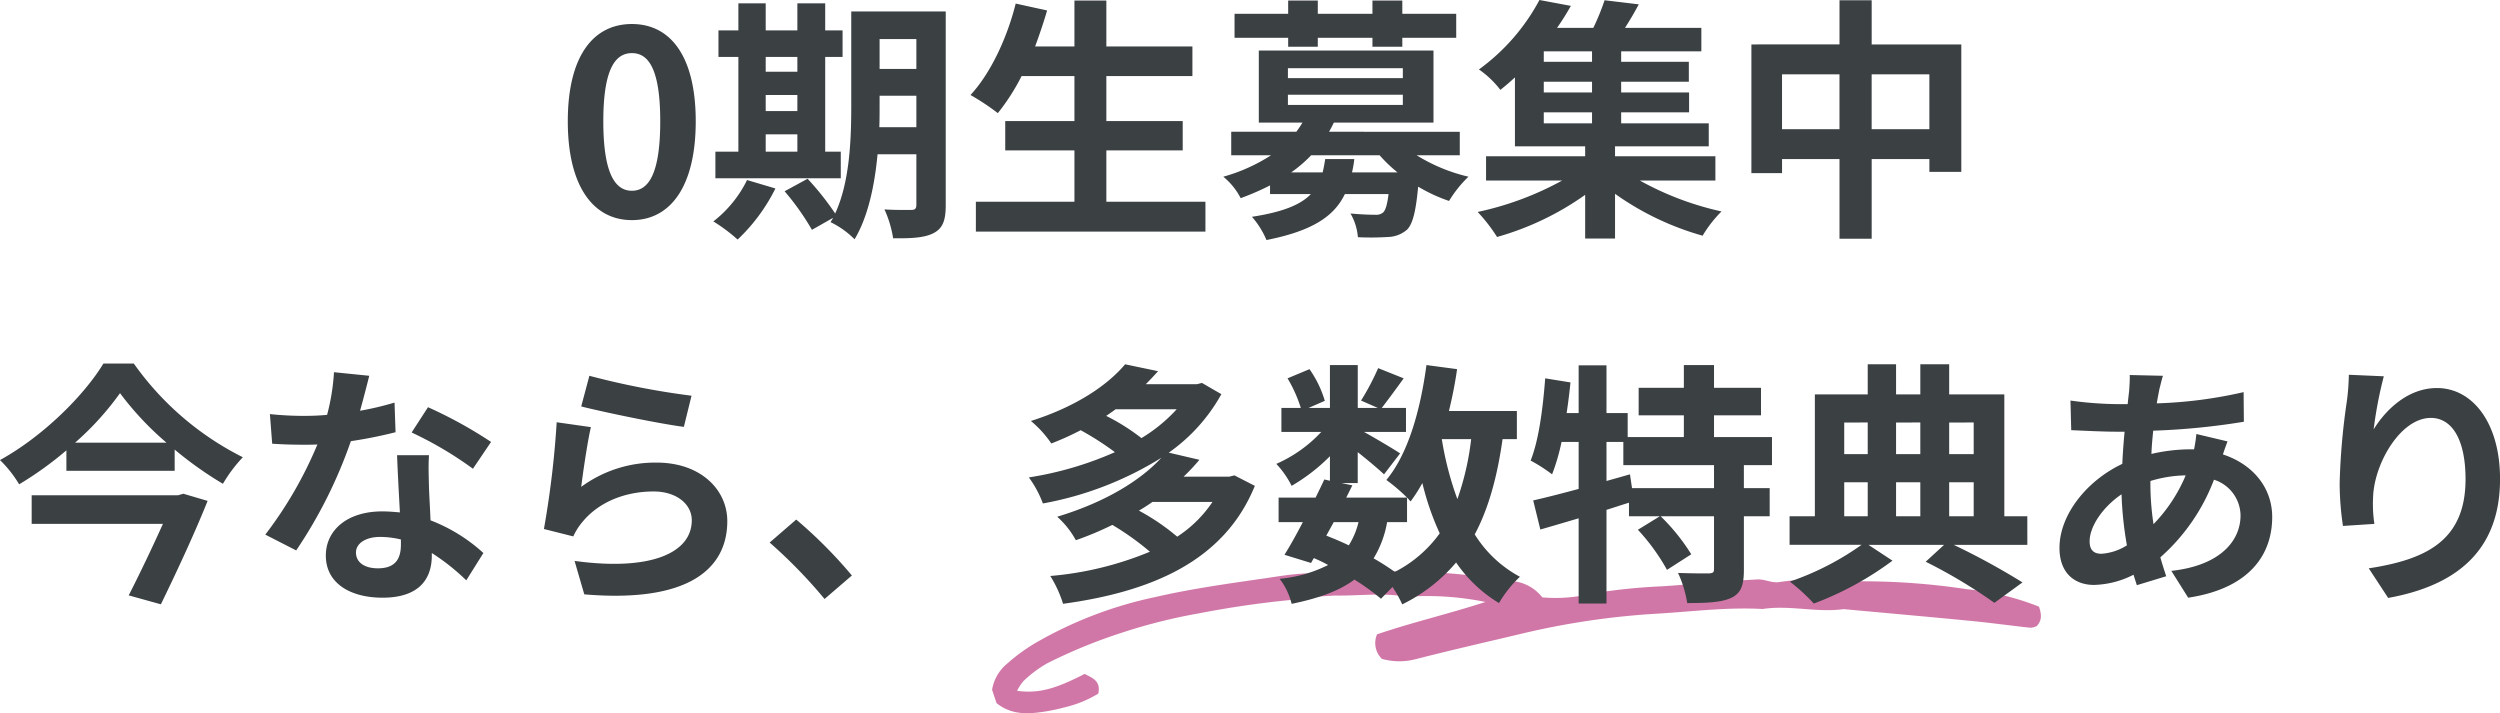 <svg xmlns="http://www.w3.org/2000/svg" xmlns:xlink="http://www.w3.org/1999/xlink" width="411.181" height="117.308" viewBox="0 0 411.181 117.308">
  <defs>
    <clipPath id="clip-path">
      <rect id="長方形_15431" data-name="長方形 15431" width="172.504" height="23.383" transform="translate(0 0)" fill="#d177a8"/>
    </clipPath>
  </defs>
  <g id="グループ_22542" data-name="グループ 22542" transform="translate(-9786.092 -5065.384)">
    <g id="グループ_22541" data-name="グループ 22541" transform="translate(9312)">
      <g id="グループ_22460" data-name="グループ 22460" transform="translate(637.262 5159.309)">
        <g id="グループ_22459" data-name="グループ 22459" transform="translate(0 0)" clip-path="url(#clip-path)">
          <path id="パス_26434" data-name="パス 26434" d="M172.19,5.853c.462,1.345.477,2.3-.386,3.21a2.911,2.911,0,0,1-1.013.261c-3.287-.357-6.563-.812-9.853-1.132-6.962-.678-13.93-1.291-20.9-1.931-4.435.617-8.867-.71-13.3-.021-5.843-.333-11.644.435-17.456.773A127.786,127.786,0,0,0,87.13,10.293c-5.8,1.379-11.612,2.7-17.387,4.181a10.624,10.624,0,0,1-5.626-.031,3.625,3.625,0,0,1-.8-4.038C68.99,8.47,74.968,7.077,81.147,5.083a47.741,47.741,0,0,0-11.716-.925,9.193,9.193,0,0,1-1.9-.032c-3.673-.551-7.358-.034-11.035-.1a66.841,66.841,0,0,0-7.541.743c-5.042.494-10.049,1.239-15.017,2.2a91.209,91.209,0,0,0-12.531,3.149A86.008,86.008,0,0,0,9.087,15.16a19.586,19.586,0,0,0-3.949,2.956A7.487,7.487,0,0,0,4.112,19.7c3.491.442,6.114-.217,11.119-2.789,1.178.657,2.717,1.091,2.236,3.249a19.142,19.142,0,0,1-5.589,2.266,30.89,30.89,0,0,1-4.1.811c-2.425.3-4.819.267-7.05-1.521L0,19.526A7.063,7.063,0,0,1,2.522,15.19a29.413,29.413,0,0,1,4.6-3.355A66.706,66.706,0,0,1,26.9,4.26c5.939-1.368,11.945-2.193,17.948-3.066,3.493-.508,7.023-1.17,10.6-.6a1.026,1.026,0,0,0,.378.036c4-.971,8.075-.521,12.122-.581.126,0,.252-.059.377-.055A133.24,133.24,0,0,1,85.769,1.67,6.994,6.994,0,0,1,90.49,4.326a25.378,25.378,0,0,0,8.15-.619,94.6,94.6,0,0,1,11.317-1.191c1.9-.114,3.776-.255,5.668-.465,3.389-.375,6.81-.457,10.217-.676,1.269-.082,2.419.672,3.732.421a27.586,27.586,0,0,1,3.4-.3c3.422-.22,6.84.245,10.246.186A113.842,113.842,0,0,1,160.3,2.98,43.67,43.67,0,0,1,172.19,5.853" transform="translate(0 0)" fill="#d177a8"/>
        </g>
      </g>
      <path id="パス_26744" data-name="パス 26744" d="M-104.979.588c6.342,0,10.5-5.544,10.5-16.254s-4.158-16-10.5-16-10.542,5.25-10.542,16C-115.521-4.956-111.321.588-104.979.588Zm0-4.83c-2.688,0-4.7-2.688-4.7-11.424,0-8.694,2.016-11.214,4.7-11.214s4.662,2.52,4.662,11.214C-100.317-6.93-102.291-4.242-104.979-4.242Zm22.008-9.282h5.208v2.856h-5.208Zm5.208-12.726v2.436h-5.208V-26.25Zm-5.208,6.258h5.208v2.646h-5.208Zm12.348,9.324h-2.562V-26.25h2.856v-4.368h-2.856V-35.07h-4.578v4.452h-5.208V-35.07h-4.494v4.452h-3.276v4.368h3.276v15.582h-3.78V-6.3h20.622ZM-86.037-6.006A19.433,19.433,0,0,1-91.581.8a28.193,28.193,0,0,1,3.99,2.982,29.545,29.545,0,0,0,6.216-8.4ZM-64.281-14.7c.042-1.3.042-2.52.042-3.612v-1.554h6.048V-14.7Zm6.09-14.49v4.914h-6.048V-29.19Zm4.83-4.536H-68.9v15.414c0,5.46-.21,12.558-2.646,17.808a45.757,45.757,0,0,0-4.536-5.712l-3.78,2.058a41.758,41.758,0,0,1,4.494,6.342L-71.883.21c-.126.252-.294.462-.42.714a14.43,14.43,0,0,1,3.948,2.814c2.268-3.78,3.318-9.03,3.78-13.986h6.384v8.274c0,.672-.21.882-.84.882-.588,0-2.6.042-4.41-.084A18.1,18.1,0,0,1-62.013,3.57c3.108.042,5.25-.084,6.72-.882s1.932-2.1,1.932-4.578Zm26.418,31.29v-8.442h12.558v-4.83H-26.943V-23.1h14.154v-4.872H-26.943v-7.56h-5.25v7.56h-6.468c.714-1.932,1.386-3.906,1.974-5.922l-5.166-1.134c-1.428,5.712-4.158,11.508-7.434,15.036a39.717,39.717,0,0,1,4.494,2.982,34.616,34.616,0,0,0,3.906-6.09h8.694v7.392H-43.575v4.83h11.382v8.442H-48.405V2.478h37.758V-2.436ZM2.961-27.93H7.833V-29.4h8.988v1.47h4.914V-29.4H30.6v-3.948H21.735v-2.184H16.821v2.184H7.833v-2.184H2.961v2.184h-8.82V-29.4h8.82ZM9.051-9.45c-.126.8-.252,1.512-.42,2.184H3.465A21.692,21.692,0,0,0,6.741-10.08H18a23.411,23.411,0,0,0,2.94,2.814H13.461a18.225,18.225,0,0,0,.378-2.184ZM2.919-20.034h18.9v1.68H2.919Zm0-4.368h18.9v1.638H2.919ZM31.185-10.08v-3.864H9.681c.294-.5.546-1.008.8-1.512h16.38V-27.3H-1.869v11.844H5.313A15.756,15.756,0,0,1,4.3-13.944H-6.405v3.864H.147A28.556,28.556,0,0,1-7.707-6.552,11.134,11.134,0,0,1-4.851-3.024a42.813,42.813,0,0,0,4.83-2.1V-3.7H6.7C5.061-1.974,2.163-.756-3,.042A13.936,13.936,0,0,1-.609,3.864c7.6-1.512,11.13-3.906,12.894-7.56h7.182c-.21,1.764-.5,2.646-.882,3.024a1.84,1.84,0,0,1-1.344.378c-.714,0-2.352-.042-4.032-.21A9.242,9.242,0,0,1,14.427,3.4a47.322,47.322,0,0,0,5.04-.042,4.986,4.986,0,0,0,3.066-1.218c.924-.966,1.428-2.982,1.806-7.056a26.472,26.472,0,0,0,5.082,2.352,19.6,19.6,0,0,1,3.192-3.99,28.255,28.255,0,0,1-8.526-3.528ZM45-17.136h7.938v1.806H45Zm7.938-8.316H45v-1.722h7.938Zm0,5.04H45v-1.764h7.938ZM73.227-5.922v-3.99H56.721V-11.55H72.135v-3.78H57.729v-1.806H68.9v-3.276H57.729v-1.764h11.13v-3.276H57.729v-1.722H70.917v-3.864H58.359c.756-1.176,1.554-2.52,2.268-3.864L55-35.574a38.258,38.258,0,0,1-1.848,4.536H47.187a42.633,42.633,0,0,0,2.268-3.612l-5.166-.966a33.744,33.744,0,0,1-9.954,11.424,15.7,15.7,0,0,1,3.528,3.36c.84-.672,1.638-1.344,2.394-2.058v11.34h11.55v1.638h-16.3v3.99H48.027a50.852,50.852,0,0,1-13.9,5.166A27.034,27.034,0,0,1,37.317,3.36a47.037,47.037,0,0,0,14.49-6.93V3.612h4.914v-7.35A46.492,46.492,0,0,0,71.127,3.15,20.035,20.035,0,0,1,74.235-.84,49.5,49.5,0,0,1,60.8-5.922Zm25.7-8.442v-9.03h9.492v9.03Zm-14.742,0v-9.03h9.45v9.03ZM98.931-28.308v-7.266H93.639v7.266H79.149V-7.14h5.04V-9.45h9.45v13.1h5.292V-9.45h9.492v2.1h5.25V-28.308ZM-179.634,45.846H-203.7v4.7h21.588c-1.638,3.654-3.78,8.148-5.628,11.76l5.292,1.47c2.6-5.334,5.628-11.844,7.686-17.01l-3.99-1.176Zm-16.926-8.652a47.7,47.7,0,0,0,7.392-8.148,50.056,50.056,0,0,0,7.644,8.148Zm4.662-13.02c-3.15,5.208-9.912,11.97-17.01,15.876a19.615,19.615,0,0,1,3.15,3.99,56.929,56.929,0,0,0,7.77-5.586v3.36h17.808V38.328a59.821,59.821,0,0,0,7.938,5.628,23.74,23.74,0,0,1,3.276-4.368A48.635,48.635,0,0,1-186.9,24.174Zm43.722,2.016-5.8-.588a35.319,35.319,0,0,1-1.134,7.014c-1.3.126-2.562.168-3.822.168a53.06,53.06,0,0,1-5.586-.294l.378,4.872c1.806.126,3.528.168,5.25.168.714,0,1.428,0,2.184-.042a66.172,66.172,0,0,1-8.568,14.826l5.082,2.6A77.388,77.388,0,0,0-151.2,36.942a72.864,72.864,0,0,0,7.35-1.47l-.168-4.872a51.489,51.489,0,0,1-5.67,1.344C-149.058,29.676-148.512,27.534-148.176,26.19Zm-2.184,29.064c0-1.47,1.554-2.562,3.99-2.562a15.088,15.088,0,0,1,3.4.42v.84c0,2.31-.882,3.906-3.78,3.906C-149.058,57.858-150.36,56.808-150.36,55.254Zm12.012-16h-5.25c.084,2.562.294,6.3.462,9.408-.966-.084-1.89-.168-2.9-.168-5.838,0-9.282,3.15-9.282,7.266,0,4.62,4.116,6.93,9.324,6.93,5.964,0,8.106-3.024,8.106-6.93v-.42a35.6,35.6,0,0,1,5.67,4.494l2.814-4.494a27.466,27.466,0,0,0-8.694-5.376c-.084-2.1-.21-4.116-.252-5.334C-138.39,42.78-138.474,41.016-138.348,39.252Zm7.224,2.226,2.982-4.41a72.347,72.347,0,0,0-10.374-5.712l-2.688,4.158A60.62,60.62,0,0,1-131.124,41.478Zm19.152-15.288-1.344,5.04c3.276.84,12.642,2.814,16.884,3.36l1.26-5.124A128.552,128.552,0,0,1-111.972,26.19Zm.252,8.442-5.628-.8a154.947,154.947,0,0,1-2.1,17.556l4.83,1.218a10.176,10.176,0,0,1,1.554-2.436c2.646-3.192,6.93-4.956,11.676-4.956,3.654,0,6.258,2.016,6.258,4.746,0,5.334-6.678,8.4-19.278,6.678l1.6,5.5c17.472,1.47,23.52-4.41,23.52-12.054,0-5.082-4.284-9.618-11.634-9.618a20.559,20.559,0,0,0-12.39,3.99C-113.022,42.066-112.266,36.942-111.72,34.632ZM-73.29,62.9l4.494-3.864a75.579,75.579,0,0,0-9.156-9.2l-4.368,3.78A82.3,82.3,0,0,1-73.29,62.9Zm63.8-15.96a20.3,20.3,0,0,1-5.8,5.712,36.544,36.544,0,0,0-6.3-4.284c.8-.462,1.512-.924,2.226-1.428Zm-5.88-15.246a26.16,26.16,0,0,1-5.8,4.746,34.589,34.589,0,0,0-5.8-3.654c.546-.378,1.05-.714,1.554-1.092ZM-5.88,42.57l-.84.21h-7.518a32.311,32.311,0,0,0,2.6-2.772l-5.04-1.176a28.733,28.733,0,0,0,8.652-9.618l-3.192-1.848-.84.21h-8.4q1.071-1.071,2.016-2.142L-23.856,24.3c-2.9,3.444-8.064,6.972-15.5,9.324a17.508,17.508,0,0,1,3.36,3.7,46.541,46.541,0,0,0,4.83-2.184,48.075,48.075,0,0,1,5.628,3.612A56.292,56.292,0,0,1-39.69,42.906a17.653,17.653,0,0,1,2.31,4.284,55.593,55.593,0,0,0,19.488-7.518c-3.36,3.654-9.072,7.266-17.136,9.7a14.316,14.316,0,0,1,3.066,3.864,52.655,52.655,0,0,0,6.006-2.52,44.7,44.7,0,0,1,6.174,4.41,54.482,54.482,0,0,1-16.38,3.99,19.694,19.694,0,0,1,2.1,4.578c14.406-1.974,26.46-6.93,31.542-19.4Zm28.392,7.686V46.224c.252.252.42.462.588.63a26.642,26.642,0,0,0,1.932-3.024A44.463,44.463,0,0,0,27.888,52.1,20.632,20.632,0,0,1,20.5,58.446,39.117,39.117,0,0,0,17.01,56.22a16.974,16.974,0,0,0,2.226-5.964Zm-12.054,0h4.074a12.77,12.77,0,0,1-1.6,3.822c-1.218-.588-2.436-1.092-3.7-1.6Zm22.6-13.65a44.94,44.94,0,0,1-2.268,9.87,53,53,0,0,1-2.562-9.87Zm7.518,0v-4.62H29.4c.546-2.226,1.008-4.536,1.344-6.888l-5.04-.672C24.7,31.9,22.68,39.042,19.11,43.326a29.121,29.121,0,0,1,3.4,2.9h-10l1.008-2.016-1.806-.378h2.688V38.748c1.638,1.3,3.4,2.772,4.326,3.654l2.646-3.444c-.924-.63-3.906-2.394-5.922-3.528h6.888V31.482h-3.99c1.008-1.3,2.31-3.066,3.612-4.872l-4.2-1.68a40.569,40.569,0,0,1-2.814,5.334l2.772,1.218H14.406V24.426H9.828v7.056H6.3l2.688-1.176A17.894,17.894,0,0,0,6.468,25.1L2.856,26.61A22.374,22.374,0,0,1,5.04,31.482H1.848V35.43H8.4a22.311,22.311,0,0,1-7.392,5.25,15.11,15.11,0,0,1,2.52,3.612,30.271,30.271,0,0,0,6.3-4.872v4.032l-.924-.21c-.42.924-.924,1.932-1.428,2.982H1.386v4.032h3.99c-1.05,2.016-2.1,3.906-3.024,5.376L6.72,56.976l.462-.8a24.218,24.218,0,0,1,2.352,1.134,22.07,22.07,0,0,1-7.98,2.268A11.032,11.032,0,0,1,3.528,63.7c4.494-.924,7.854-2.142,10.332-3.99a39.8,39.8,0,0,1,4.368,3.15l1.89-1.932a18.966,18.966,0,0,1,1.6,2.856,27.279,27.279,0,0,0,8.862-6.888,22.8,22.8,0,0,0,7.056,6.678,19.286,19.286,0,0,1,3.444-4.326,19.712,19.712,0,0,1-7.434-6.972c2.268-4.242,3.7-9.45,4.578-15.666ZM73,44.67H59.514L59.178,42.4l-3.864,1.092V37.068h2.772V40.89H73Zm9.534-3.78V36.27H73V32.7h7.728V28.164H73V24.426H68.04v3.738H60.606V32.7H68.04v3.57H58.8V32.322H55.314V24.468H50.736v7.854H48.762q.378-2.52.63-5.04l-4.158-.672c-.378,4.956-1.05,10.164-2.394,13.524A26.739,26.739,0,0,1,46.368,42.4a33.978,33.978,0,0,0,1.554-5.334h2.814V44.8c-2.814.756-5.418,1.428-7.476,1.89l1.176,4.788c1.89-.546,4.032-1.176,6.3-1.848V63.654h4.578V48.24c1.218-.378,2.478-.8,3.7-1.176V49.29h5.082L60.48,51.516a33.6,33.6,0,0,1,4.788,6.594l3.99-2.562a32.94,32.94,0,0,0-5.04-6.258H73v8.694c0,.546-.168.672-.882.714-.672,0-2.94,0-5.04-.084a18.193,18.193,0,0,1,1.512,4.956c3.15,0,5.5-.084,7.224-.84,1.68-.8,2.1-2.142,2.1-4.662V49.29h4.242V44.67H77.91V40.89ZM94.416,43.7H98.28V49.29H94.416Zm3.864-9.828v5.208H94.416V33.876Zm8.652,0v5.208h-3.99V33.876Zm8.778,0v5.208h-4.032V33.876ZM106.932,49.29h-3.99V43.7h3.99Zm4.746-5.586h4.032V49.29h-4.032ZM124.53,49.29h-3.78V29.256h-9.072V24.3h-4.746v4.956h-3.99V24.3H98.28v4.956H89.586V49.29H85.428v4.7H97.272a45.673,45.673,0,0,1-11.8,6.048,32.8,32.8,0,0,1,3.948,3.612A52.389,52.389,0,0,0,102.354,56.6l-3.948-2.6h12.432l-3.024,2.772a85.093,85.093,0,0,1,11.3,6.762l4.62-3.36a117.523,117.523,0,0,0-11.3-6.174h12.1Zm22.3-23.1-5.46-.126c.042.714-.042,1.722-.084,2.52q-.126,1.071-.252,2.268h-1.68a59.348,59.348,0,0,1-7.728-.588l.126,4.872c1.974.084,5.25.252,7.434.252h1.344q-.252,2.583-.378,5.292c-5.88,2.772-10.332,8.4-10.332,13.818,0,4.242,2.6,6.09,5.67,6.09a14.99,14.99,0,0,0,6.51-1.68c.168.588.378,1.176.546,1.722l4.83-1.47c-.336-1.008-.672-2.058-.966-3.108a32.251,32.251,0,0,0,8.82-12.768,6.245,6.245,0,0,1,4.368,5.88c0,4.116-3.276,8.232-11.382,9.114l2.772,4.41c10.332-1.554,13.818-7.308,13.818-13.272,0-4.872-3.234-8.694-8.106-10.29.252-.8.588-1.68.756-2.142l-5.124-1.218a23.077,23.077,0,0,1-.378,2.52H151.2a28.65,28.65,0,0,0-6.258.756c.042-1.26.168-2.562.294-3.822a115.593,115.593,0,0,0,14.91-1.47l-.042-4.872a73.717,73.717,0,0,1-14.28,1.848c.126-.84.294-1.6.42-2.31C146.412,27.786,146.58,27.03,146.832,26.19ZM134.778,53.406c0-2.394,2.1-5.586,5.25-7.728a58.524,58.524,0,0,0,.882,8.4,8.954,8.954,0,0,1-4.2,1.386C135.366,55.464,134.778,54.75,134.778,53.406Zm10-9.786v-.126a20.938,20.938,0,0,1,5.8-.924,25.864,25.864,0,0,1-5.292,8.022A44.18,44.18,0,0,1,144.774,43.62Zm38.388-17.346-5.754-.252a37.2,37.2,0,0,1-.336,4.41,110.509,110.509,0,0,0-1.176,13.44,47.507,47.507,0,0,0,.546,7.014l5.166-.336a21.961,21.961,0,0,1-.21-4.452c.21-5.544,4.536-12.978,9.492-12.978,3.528,0,5.712,3.612,5.712,10.08,0,10.164-6.594,13.23-15.918,14.658l3.192,4.872c11.13-2.016,18.4-7.686,18.4-19.572,0-9.24-4.536-14.952-10.374-14.952-4.746,0-8.4,3.528-10.416,6.8A68.483,68.483,0,0,1,183.162,26.274Z" transform="translate(683 5101)" fill="#3b4043"/>
    </g>
  </g>
</svg>
